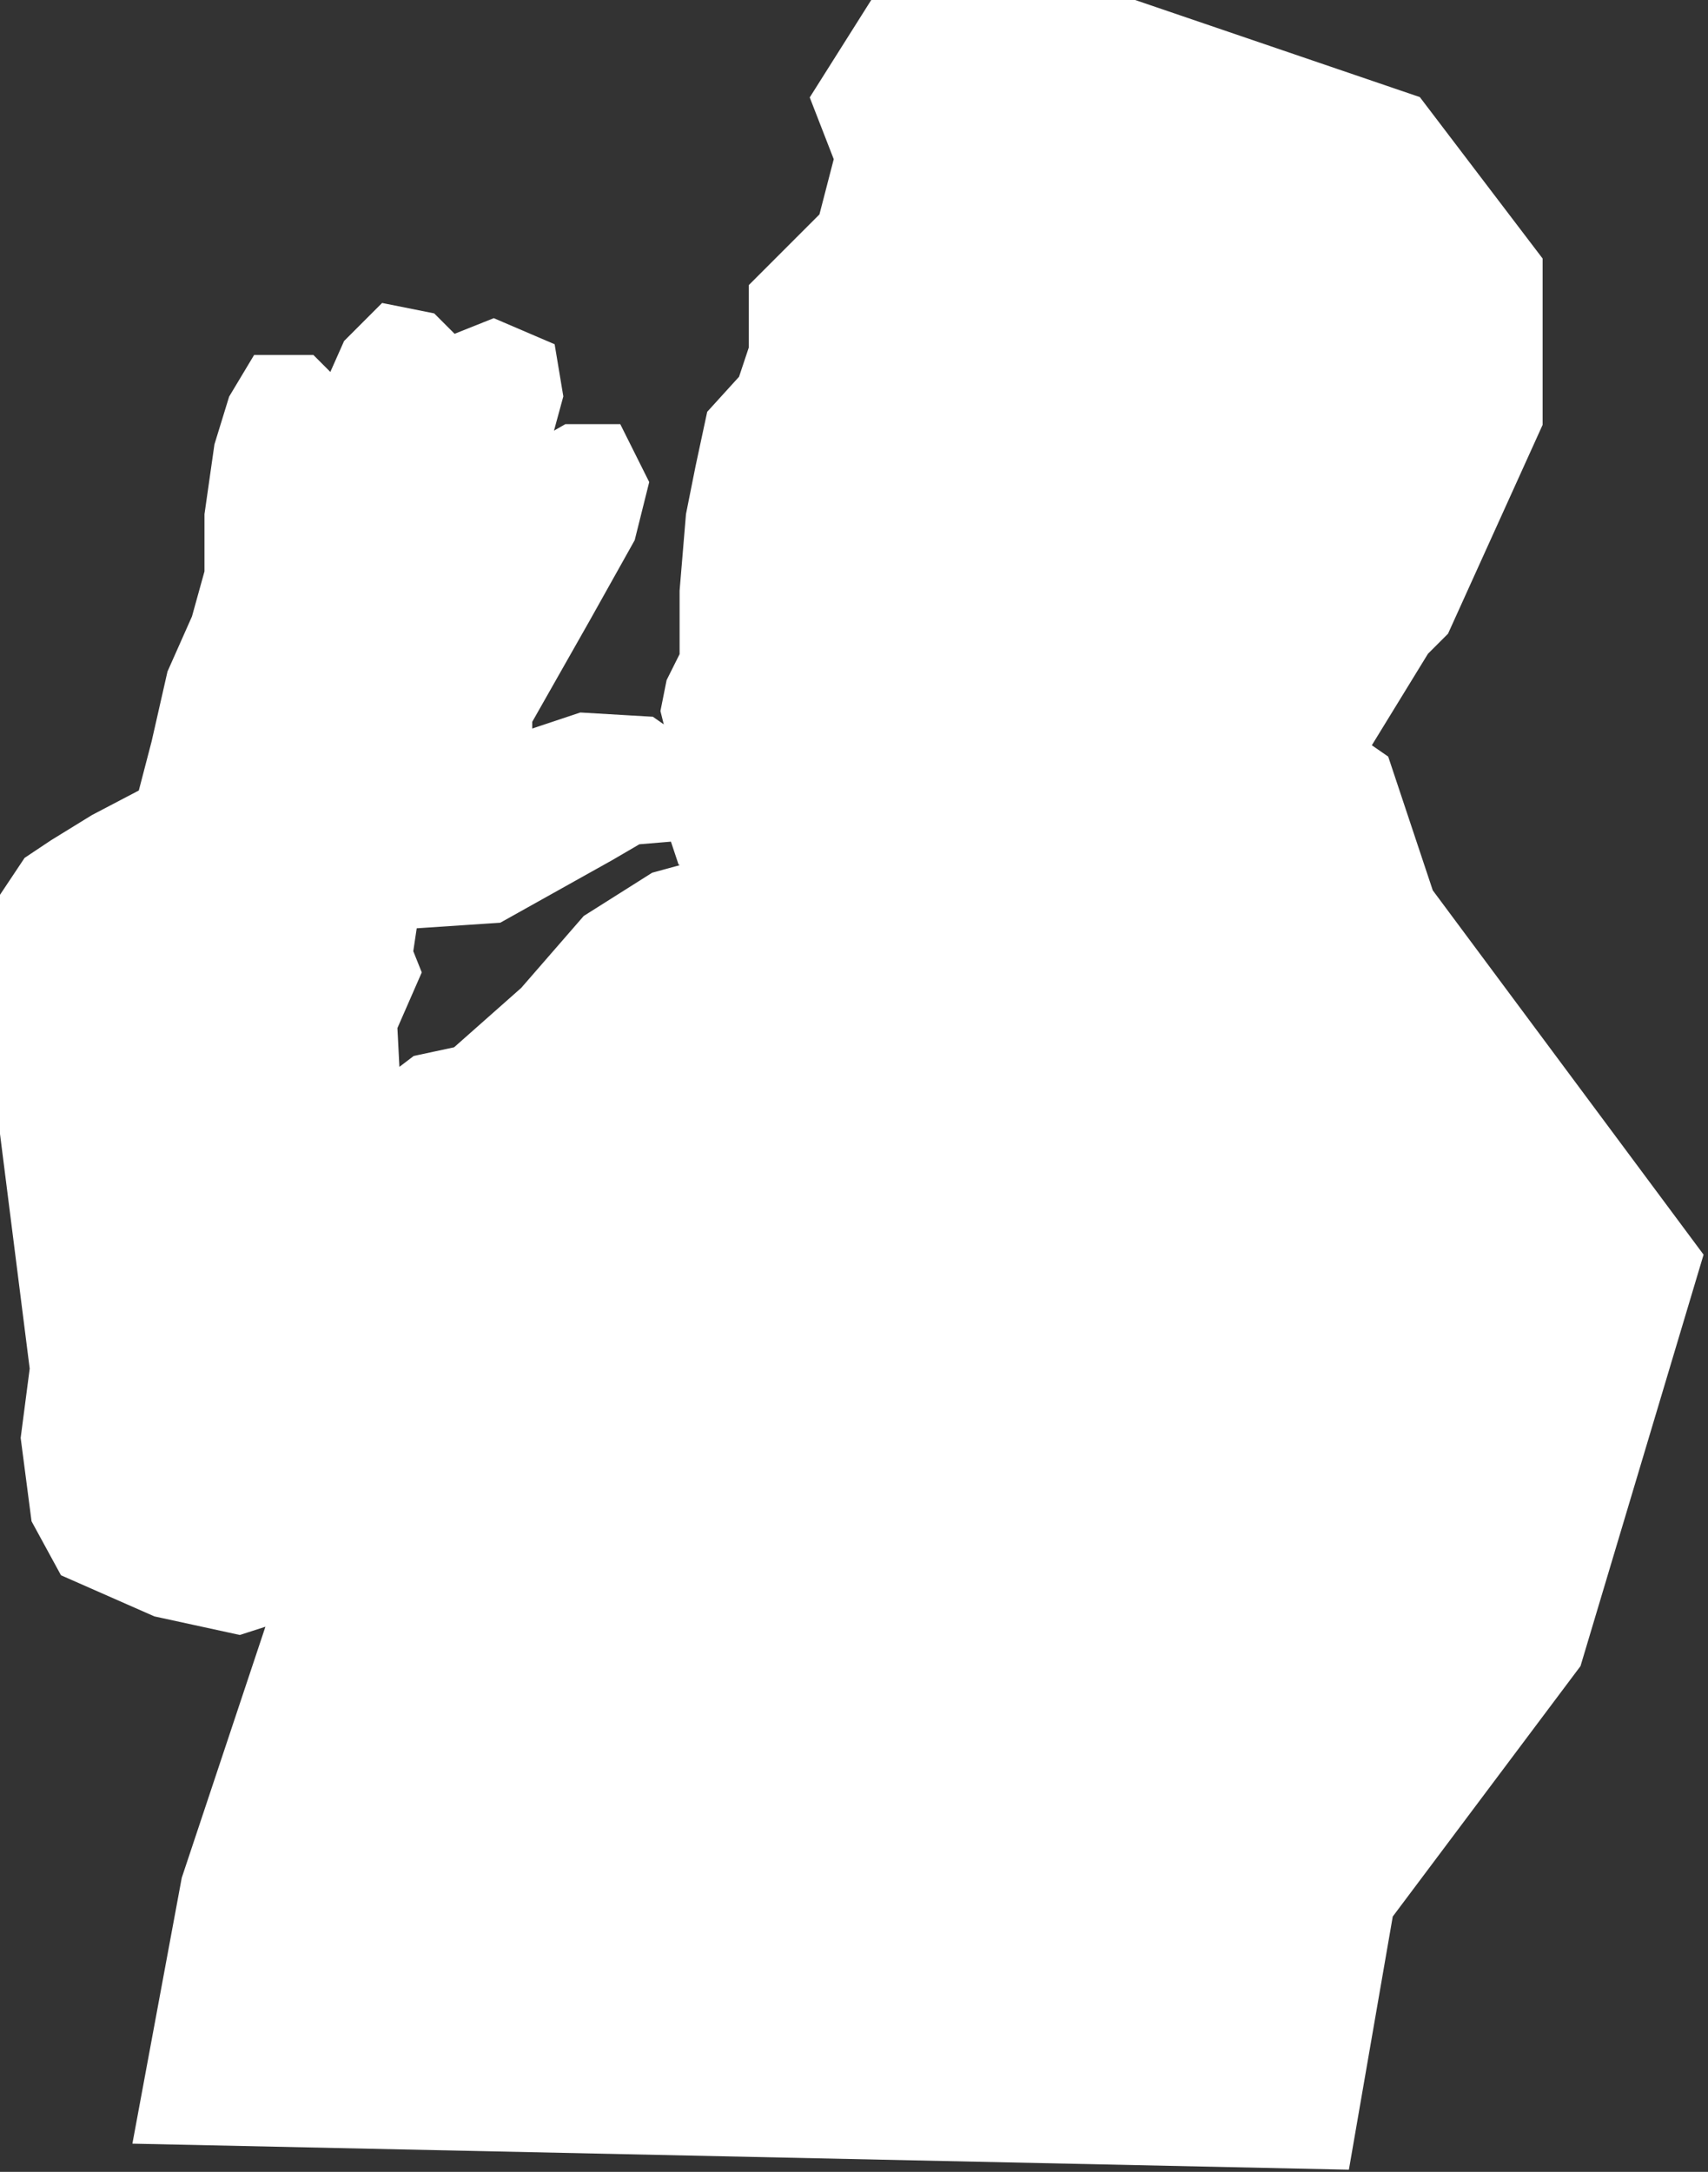 <?xml version="1.0" encoding="UTF-8"?> <svg xmlns="http://www.w3.org/2000/svg" width="284" height="361" viewBox="0 0 284 361" fill="none"><rect x="0" y="0" width="284" height="361" fill="#333333" stroke="none"/><path d="M224.5 315.5L218 353L31 349L37.5 314L55 261.5L53.5 259.5L39.5 264L28 261.5L15.5 256L12.5 250.5L11 239L12.5 227.5L7.5 188V155V151L9.5 148L12.5 146L19 142L29.5 136.5L32.5 125L35 114L39 105L41.5 96V86L43 75.5L45 69L46.5 66.5H49L50.5 68L51 72.5L50 84.5L52 93L53 93.5L54 90.5L54.5 83L58 74.5L61.5 65.5L63.5 61L66 58.5L68.5 59L70.5 61V63L66.5 74.5L64 90.5L63.5 93L64.5 94L70 82L74.5 73.5L78 65L79.5 62L82 61L85.5 62.5L86 65.5L84.5 71L81 83L74 99.5L75.5 101L77.5 101.5L84.5 93.5L92.5 80L96 78H98.5L100 81L98.5 87L91.5 99.5L81 118V128L87 129.5L97.5 126L106 126.5L111 130L110 132.5L104 133L98 136.5L81 146L66 147L62.5 149L61 159L62 161.5L58.5 169.5L59.5 189V192L72 182.5L79 181L92 169.5L102 158L111.5 152L117 150.5L123 148.5L126.5 146.5V144L125.5 142L119 138.5L117.5 134V130L118 121V120L117.5 118L118 115.5L120.5 110.5V98.5L121.5 86.5L123 79L124.5 72L129.5 66.5L132 59V50.5L143 39.5L146.5 26L143 17L149 7.5H160H187.5L231.5 22.5L249 45.5V69L234.5 101L231.5 104L218 126L224.5 130.5L231.5 151.5L275 210L256 273.5L224.5 315.5Z" fill="white" stroke="white" stroke-width="15"></path></svg> 